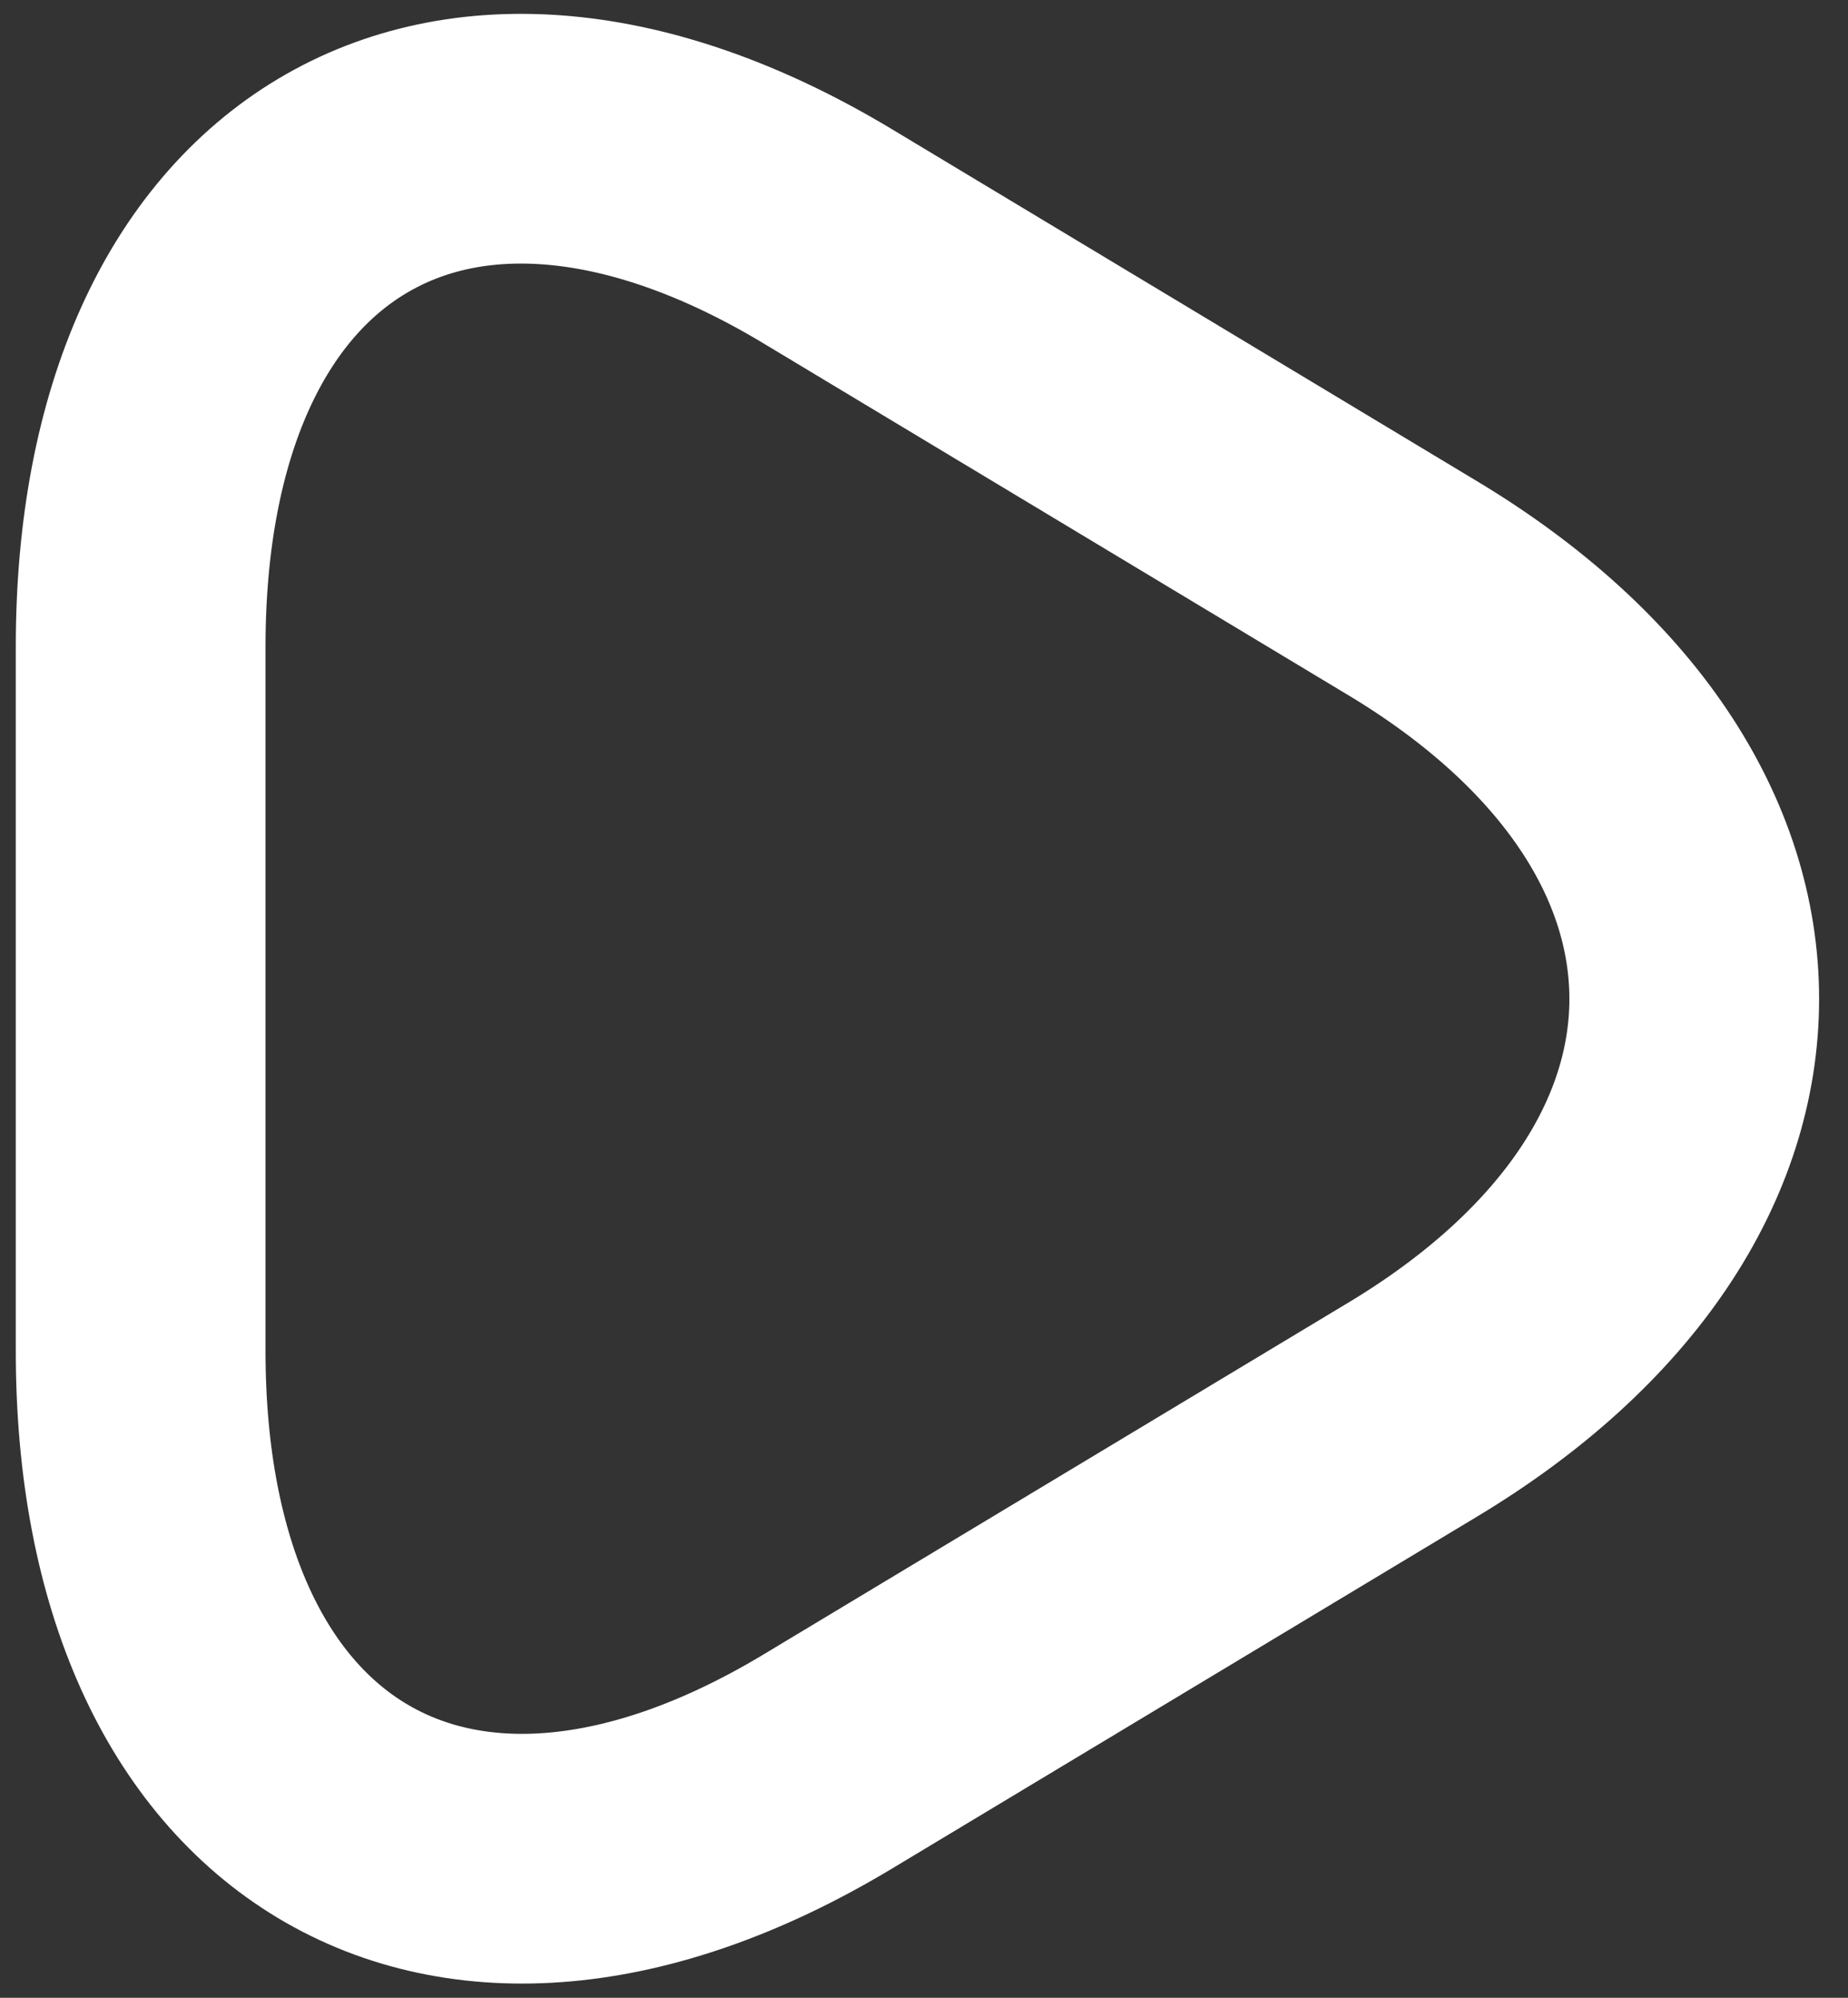 <svg width="37" height="40" viewBox="0 0 37 40" fill="none" xmlns="http://www.w3.org/2000/svg">
<rect x="0" y="0" width="37" height="40" fill="#333333" stroke="none"/>
<path d="M2.816 20.001V12.953C2.816 3.857 8.994 0.19 16.544 4.714L22.402 8.238L28.259 11.762C35.809 16.286 35.809 23.715 28.259 28.239L22.402 31.763L16.544 35.287C8.994 39.812 2.816 36.097 2.816 27.049V20.001Z" stroke="white" stroke-width="5" stroke-miterlimit="10" stroke-linecap="round" stroke-linejoin="round"/>
</svg>
